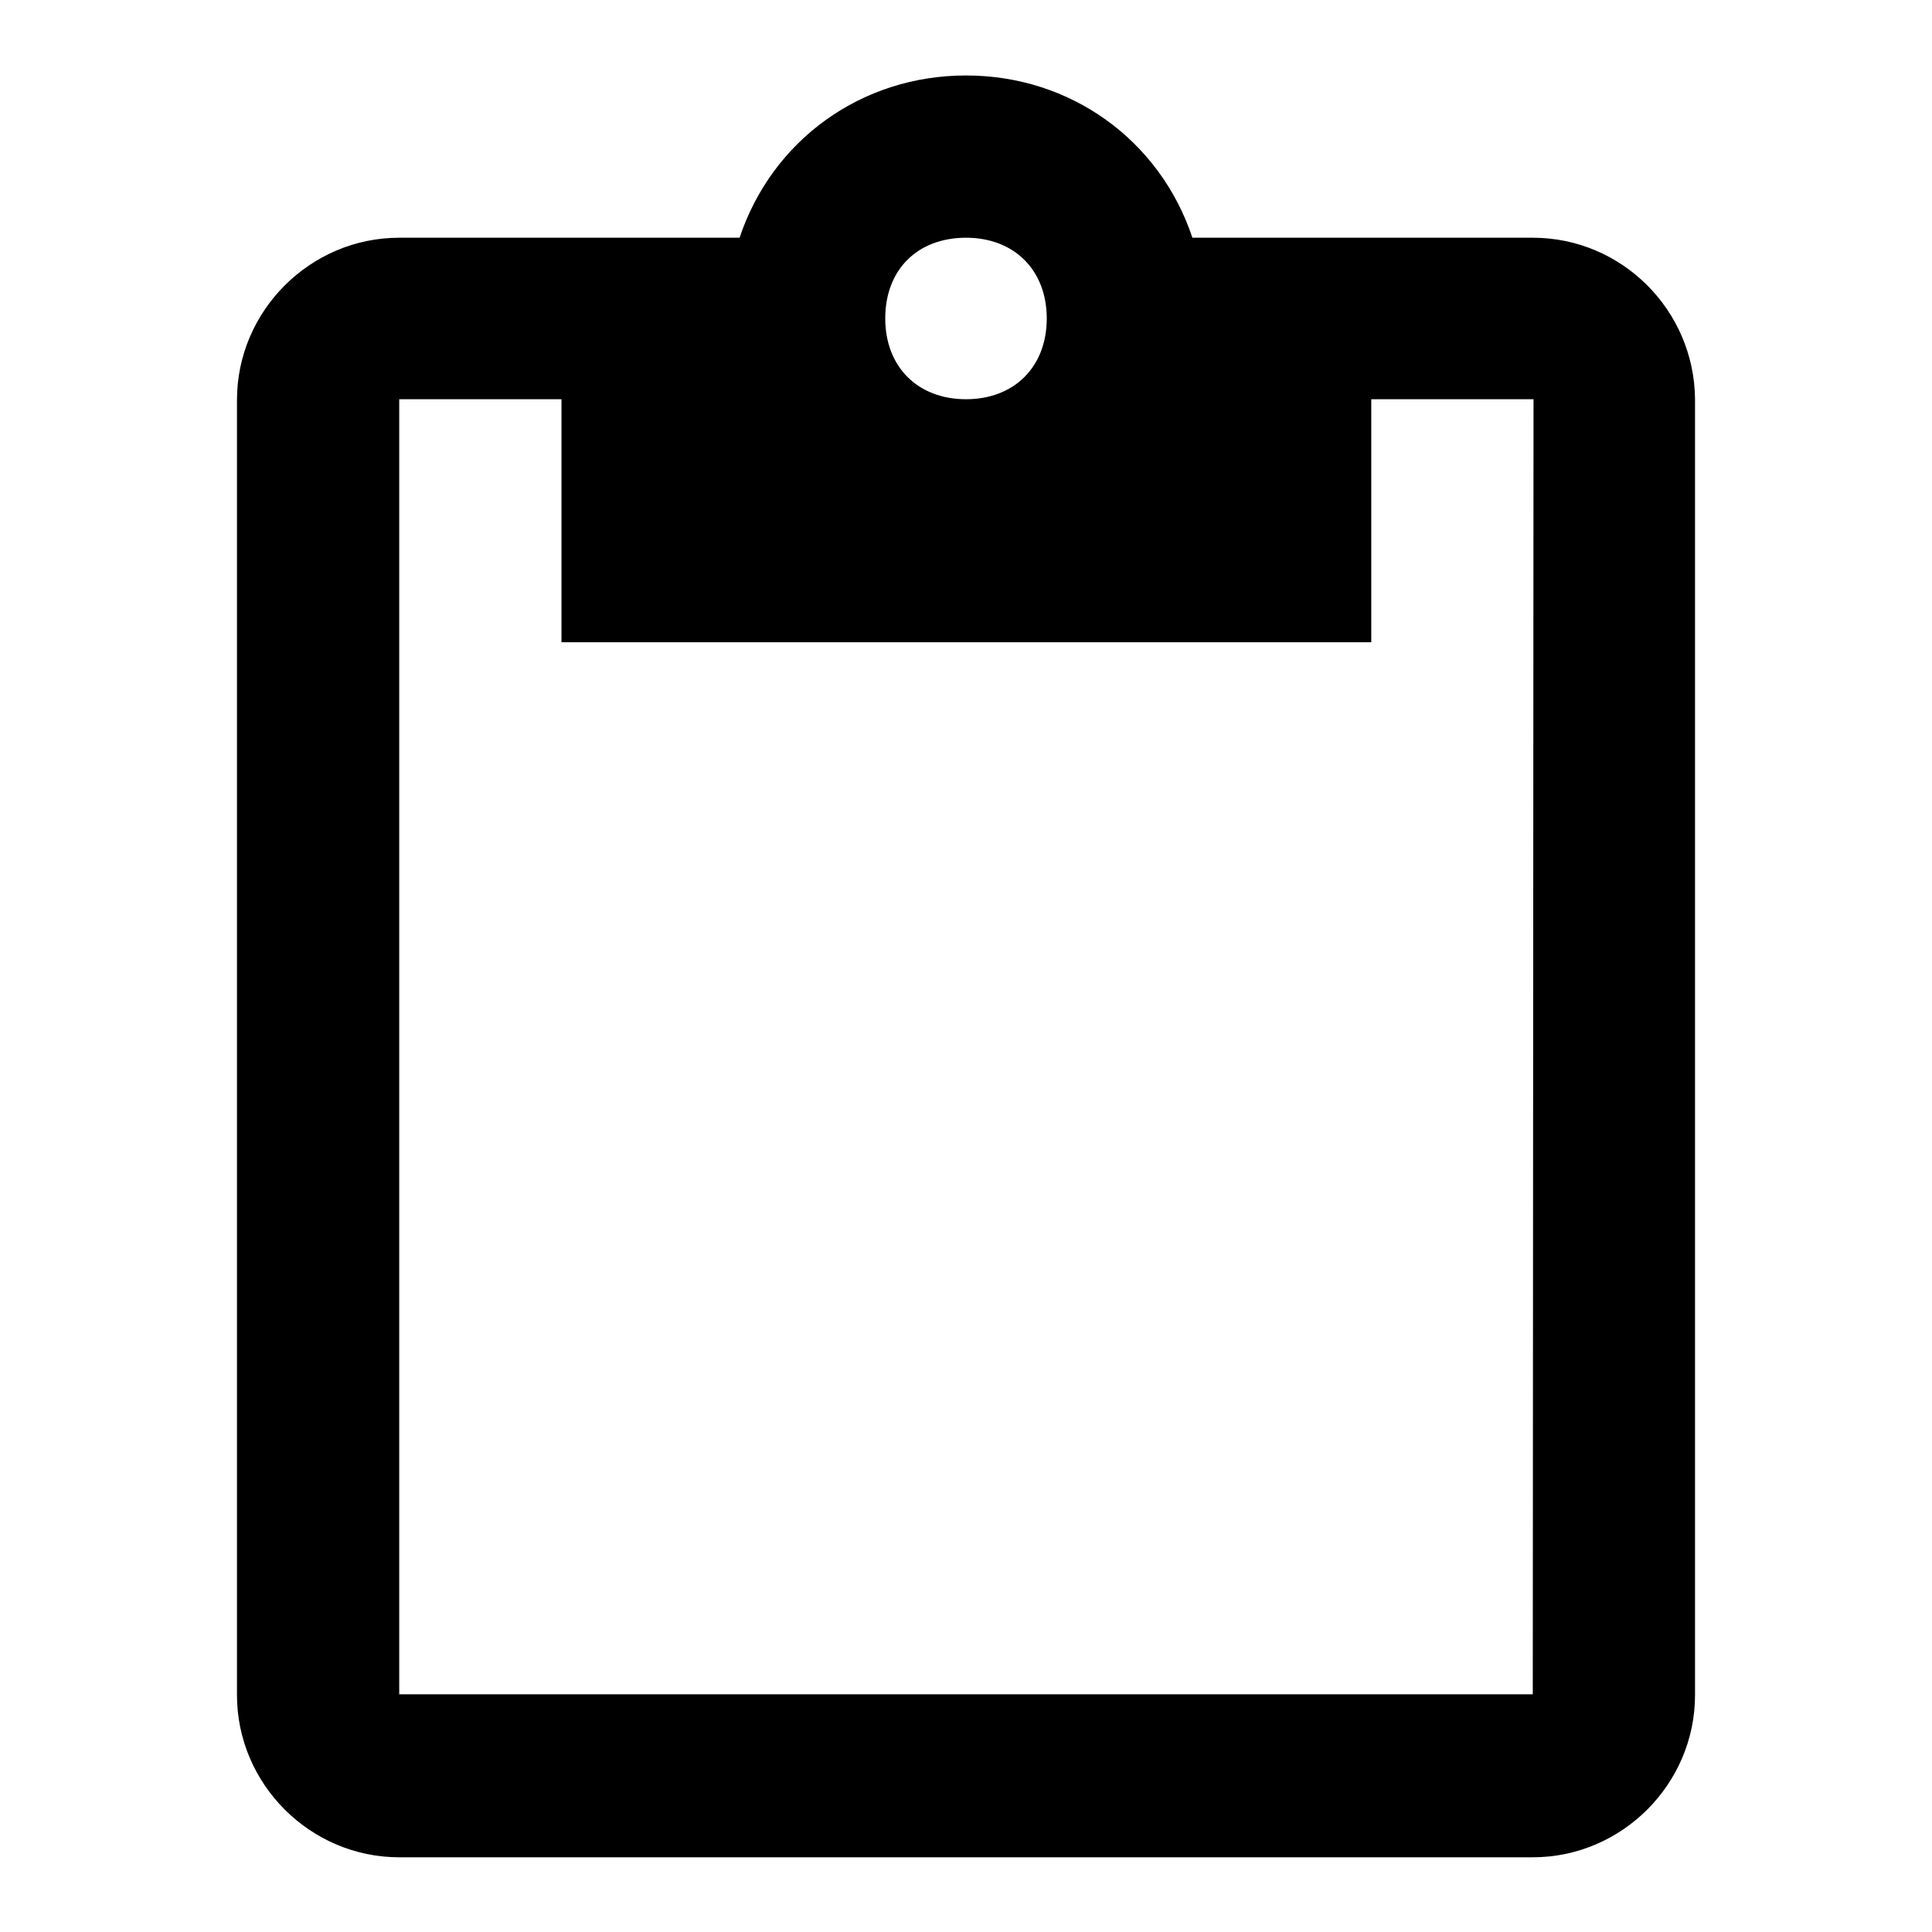 <?xml version="1.0" encoding="utf-8"?>
<!-- Svg Vector Icons : http://www.onlinewebfonts.com/icon -->
<!DOCTYPE svg PUBLIC "-//W3C//DTD SVG 1.1//EN" "http://www.w3.org/Graphics/SVG/1.1/DTD/svg11.dtd">
<svg version="1.1" xmlns="http://www.w3.org/2000/svg" xmlns:xlink="http://www.w3.org/1999/xlink" x="0px" y="0px" viewBox="0 0 256 256" enable-background="new 0 0 256 256" xml:space="preserve">
<g><g><path fill="#000000" d="M203.1,31.5H158C153.7,18.6,141.9,10,128,10c-13.9,0-25.7,8.6-30,21.5H52.9c-11.8,0-21.5,9.7-21.5,21.5v171.6c0,11.8,9.7,21.5,21.5,21.5h150.2c11.8,0,21.5-9.7,21.5-21.5V52.9C224.5,41.1,214.9,31.5,203.1,31.5z M128,31.5c6.4,0,10.7,4.3,10.7,10.7c0,6.4-4.3,10.7-10.7,10.7s-10.7-4.3-10.7-10.7C117.3,35.7,121.6,31.5,128,31.5z M203.1,224.5H52.9V52.9h21.5v32.2h107.3V52.9h21.5L203.1,224.5L203.1,224.5z"/></g></g>
</svg>
